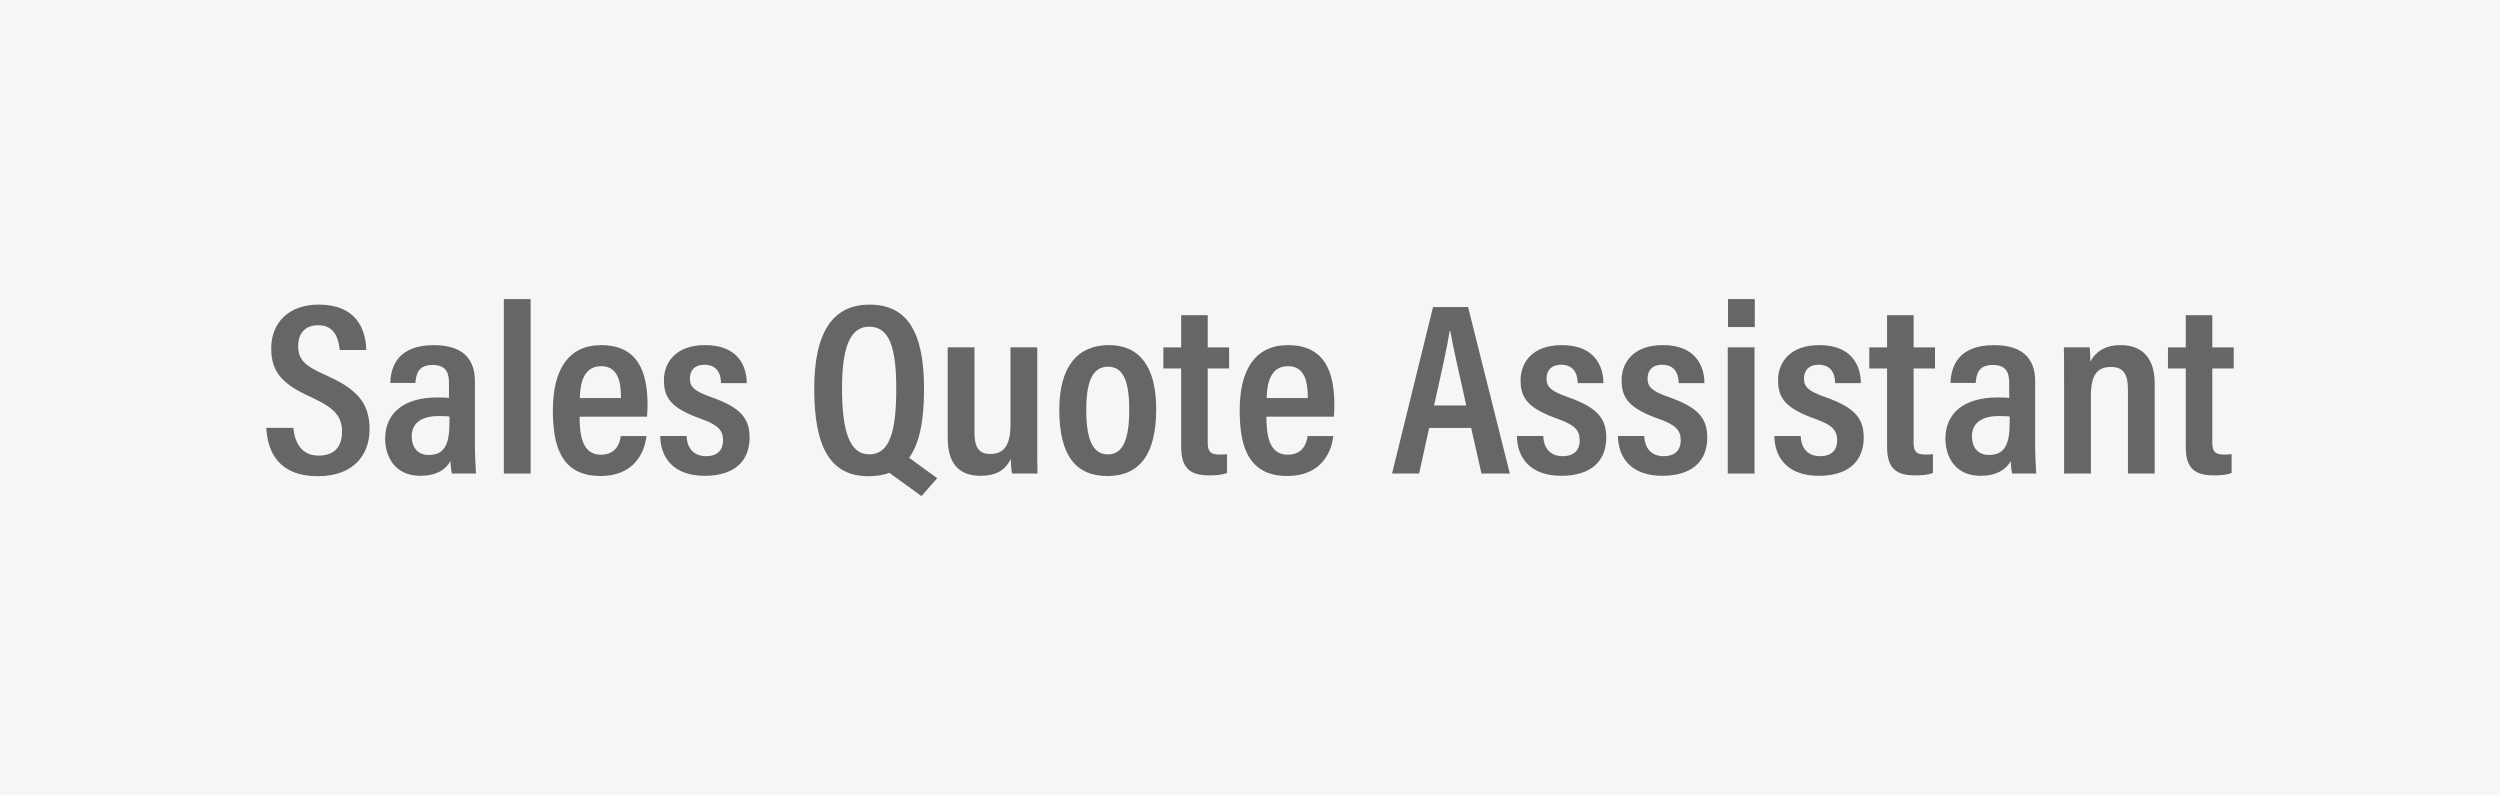 <?xml version="1.0" encoding="UTF-8"?>
<svg xmlns="http://www.w3.org/2000/svg" width="220" height="70" viewBox="0 0 220 70">
  <rect x="0" y="0" width="220" height="70" fill="#333333" stroke="none"/>
  <g id="box">
    <rect x="75" y="-75.012" width="70" height="220" transform="translate(144.988 -75.012) rotate(90)" fill="#f6f6f6"/>
  </g>
  <g id="logo">
    <g>
      <path d="M25.809,37.651c.137,1.317.727,2.441,2.224,2.441,1.451,0,2.063-.821,2.063-2.117,0-1.318-.635-2.053-2.628-2.982-2.561-1.145-3.601-2.182-3.601-4.343,0-2.226,1.515-3.845,4.191-3.845,3.291,0,4.13,2.16,4.176,3.994l-2.336.002c-.091-.777-.318-2.182-1.886-2.182-1.227,0-1.771.777-1.771,1.836,0,1.167.545,1.729,2.403,2.55,2.722,1.21,3.878,2.398,3.878,4.775,0,2.29-1.451,4.126-4.559,4.126-3.376,0-4.416-2.074-4.528-4.256h2.373Z" fill="#666"/>
      <path d="M41.793,39.406c0,.606.068,1.812.091,2.264h-2.126c-.045-.236-.113-.753-.113-1.095-.43.756-1.243,1.295-2.668,1.295-2.221,0-3.083-1.683-3.083-3.264,0-2.208,1.588-3.628,4.57-3.628.432,0,.75,0,1.045.043v-1.322c0-.716-.136-1.583-1.432-1.583-1.317,0-1.454.846-1.522,1.583h-2.212c.046-1.626.835-3.327,3.825-3.327,2.404,0,3.625,1.076,3.625,3.175v5.859ZM39.555,36.657c-.271-.043-.543-.043-.973-.043-1.696,0-2.352.779-2.352,1.798,0,.801.406,1.624,1.492,1.624,1.47,0,1.832-1.039,1.832-2.924v-.455Z" fill="#666"/>
      <path d="M44.339,41.672v-15.352h2.355v15.352h-2.355Z" fill="#666"/>
      <path d="M51.004,36.668c0,1.662.25,3.347,1.867,3.347,1.503,0,1.708-1.273,1.753-1.641h2.269c-.046.323-.34,3.511-4.067,3.511-3.653,0-4.173-3.015-4.173-5.798,0-3.536,1.356-5.715,4.241-5.715,3.296,0,4.09,2.418,4.09,5.284,0,.323-.022.797-.046,1.012h-5.934ZM54.647,35.032c0-1.371-.228-2.809-1.754-2.809-1.754,0-1.845,2.003-1.867,2.809h3.621Z" fill="#666"/>
      <path d="M60.42,38.37c.022.909.501,1.774,1.707,1.774,1.024,0,1.502-.562,1.502-1.385,0-.909-.455-1.363-1.893-1.883-2.632-.93-3.311-1.816-3.311-3.418,0-1.492.973-3.089,3.63-3.089,2.91,0,3.658,1.877,3.658,3.349h-2.266c0-.433-.092-1.623-1.461-1.623-.844,0-1.277.498-1.277,1.212,0,.757.41,1.125,1.895,1.645,2.408.865,3.36,1.73,3.36,3.548,0,2.141-1.406,3.37-3.952,3.37-2.66,0-3.887-1.51-3.909-3.5h2.316Z" fill="#666"/>
      <path d="M81.316,34.236c0,2.81-.408,4.798-1.313,6.051l2.47,1.793-1.383,1.576-2.833-2.052c-.546.216-1.159.303-1.841.303-3.246,0-4.764-2.397-4.764-7.692,0-5.186,1.767-7.408,4.877-7.408,3.292,0,4.787,2.374,4.787,7.43ZM74.098,34.193c0,3.717.659,5.791,2.387,5.791,1.795,0,2.386-1.966,2.386-5.77,0-3.717-.636-5.467-2.386-5.467-1.728,0-2.387,1.923-2.387,5.445Z" fill="#666"/>
      <path d="M91.278,38.476c0,1.556,0,2.635.023,3.195h-2.243c-.067-.323-.09-.819-.113-1.291-.476,1.037-1.358,1.49-2.649,1.49-1.54,0-2.898-.691-2.898-3.327v-7.976h2.355v7.457c0,1.21.294,1.924,1.381,1.924,1.11,0,1.789-.605,1.789-2.594v-6.787h2.355v7.908Z" fill="#666"/>
      <path d="M101.746,36.011c0,3.998-1.491,5.879-4.287,5.879s-4.242-1.815-4.242-5.836c0-3.891,1.695-5.686,4.356-5.686,2.727,0,4.173,1.924,4.173,5.643ZM95.591,36.053c0,2.594.547,3.934,1.914,3.934,1.321,0,1.868-1.34,1.868-3.912,0-2.594-.547-3.805-1.868-3.805-1.299,0-1.914,1.189-1.914,3.783Z" fill="#666"/>
      <path d="M102.378,30.57h1.565v-2.83h2.336v2.83h1.883v1.852h-1.883v6.496c0,.692.136,1.082.998,1.082.272,0,.499,0,.703-.043v1.661c-.454.194-1.134.216-1.542.216-1.701,0-2.495-.604-2.495-2.526v-6.886h-1.565v-1.852Z" fill="#666"/>
      <path d="M111.444,36.668c0,1.662.25,3.347,1.867,3.347,1.503,0,1.708-1.273,1.753-1.641h2.269c-.046.323-.34,3.511-4.067,3.511-3.653,0-4.173-3.015-4.173-5.798,0-3.536,1.356-5.715,4.241-5.715,3.296,0,4.09,2.418,4.09,5.284,0,.323-.022.797-.046,1.012h-5.934ZM115.088,35.032c0-1.371-.228-2.809-1.754-2.809-1.754,0-1.845,2.003-1.867,2.809h3.621Z" fill="#666"/>
      <path d="M125.767,37.658l-.885,4.014h-2.381l3.605-14.651h3.085l3.674,14.651h-2.495l-.907-4.014h-3.696ZM129.032,35.68c-.681-3.076-1.18-5.221-1.406-6.542h-.067c-.182,1.343-.727,3.683-1.361,6.542h2.835Z" fill="#666"/>
      <path d="M135.806,38.37c.022.909.501,1.774,1.707,1.774,1.024,0,1.502-.562,1.502-1.385,0-.909-.455-1.363-1.893-1.883-2.632-.93-3.311-1.816-3.311-3.418,0-1.492.973-3.089,3.63-3.089,2.91,0,3.658,1.877,3.658,3.349h-2.266c0-.433-.092-1.623-1.461-1.623-.844,0-1.277.498-1.277,1.212,0,.757.41,1.125,1.895,1.645,2.408.865,3.36,1.73,3.36,3.548,0,2.141-1.406,3.37-3.952,3.37-2.66,0-3.887-1.51-3.909-3.5h2.316Z" fill="#666"/>
      <path d="M144.696,38.37c.022.909.501,1.774,1.707,1.774,1.024,0,1.502-.562,1.502-1.385,0-.909-.455-1.363-1.893-1.883-2.632-.93-3.311-1.816-3.311-3.418,0-1.492.973-3.089,3.63-3.089,2.91,0,3.658,1.877,3.658,3.349h-2.266c0-.433-.092-1.623-1.461-1.623-.844,0-1.277.498-1.277,1.212,0,.757.41,1.125,1.895,1.645,2.408.865,3.36,1.73,3.36,3.548,0,2.141-1.406,3.37-3.952,3.37-2.66,0-3.887-1.51-3.909-3.5h2.316Z" fill="#666"/>
      <path d="M152.043,30.568h2.355v11.104h-2.355v-11.104ZM152.065,28.781v-2.462h2.355v2.462h-2.355Z" fill="#666"/>
      <path d="M158.463,38.37c.022.909.501,1.774,1.707,1.774,1.024,0,1.502-.562,1.502-1.385,0-.909-.455-1.363-1.893-1.883-2.632-.93-3.311-1.816-3.311-3.418,0-1.492.973-3.089,3.63-3.089,2.91,0,3.658,1.877,3.658,3.349h-2.266c0-.433-.092-1.623-1.461-1.623-.844,0-1.277.498-1.277,1.212,0,.757.41,1.125,1.895,1.645,2.408.865,3.36,1.73,3.36,3.548,0,2.141-1.406,3.37-3.952,3.37-2.66,0-3.887-1.51-3.909-3.5h2.316Z" fill="#666"/>
      <path d="M164.497,30.57h1.565v-2.83h2.336v2.83h1.883v1.852h-1.883v6.496c0,.692.136,1.082.998,1.082.272,0,.499,0,.703-.043v1.661c-.454.194-1.134.216-1.542.216-1.701,0-2.495-.604-2.495-2.526v-6.886h-1.565v-1.852Z" fill="#666"/>
      <path d="M179.094,39.406c0,.606.068,1.812.091,2.264h-2.126c-.045-.236-.113-.753-.113-1.095-.43.756-1.243,1.295-2.668,1.295-2.221,0-3.083-1.683-3.083-3.264,0-2.208,1.588-3.628,4.57-3.628.432,0,.75,0,1.045.043v-1.322c0-.716-.136-1.583-1.432-1.583-1.317,0-1.454.846-1.522,1.583h-2.212c.046-1.626.835-3.327,3.825-3.327,2.404,0,3.625,1.076,3.625,3.175v5.859ZM176.855,36.657c-.271-.043-.543-.043-.973-.043-1.696,0-2.352.779-2.352,1.798,0,.801.406,1.624,1.492,1.624,1.47,0,1.832-1.039,1.832-2.924v-.455Z" fill="#666"/>
      <path d="M181.64,34.022c0-2.289,0-2.894-.022-3.454h2.265c.046.28.068.733.068,1.248.364-.691,1.117-1.447,2.667-1.447,1.816,0,2.994,1.059,2.994,3.37v7.933h-2.355v-7.435c0-1.189-.319-1.945-1.482-1.945-1.23,0-1.778.691-1.778,2.594v6.786h-2.355v-7.649Z" fill="#666"/>
      <path d="M190.782,30.57h1.565v-2.83h2.336v2.83h1.883v1.852h-1.883v6.496c0,.692.136,1.082.998,1.082.272,0,.499,0,.703-.043v1.661c-.454.194-1.134.216-1.542.216-1.701,0-2.495-.604-2.495-2.526v-6.886h-1.565v-1.852Z" fill="#666"/>
    </g>
  </g>
</svg>